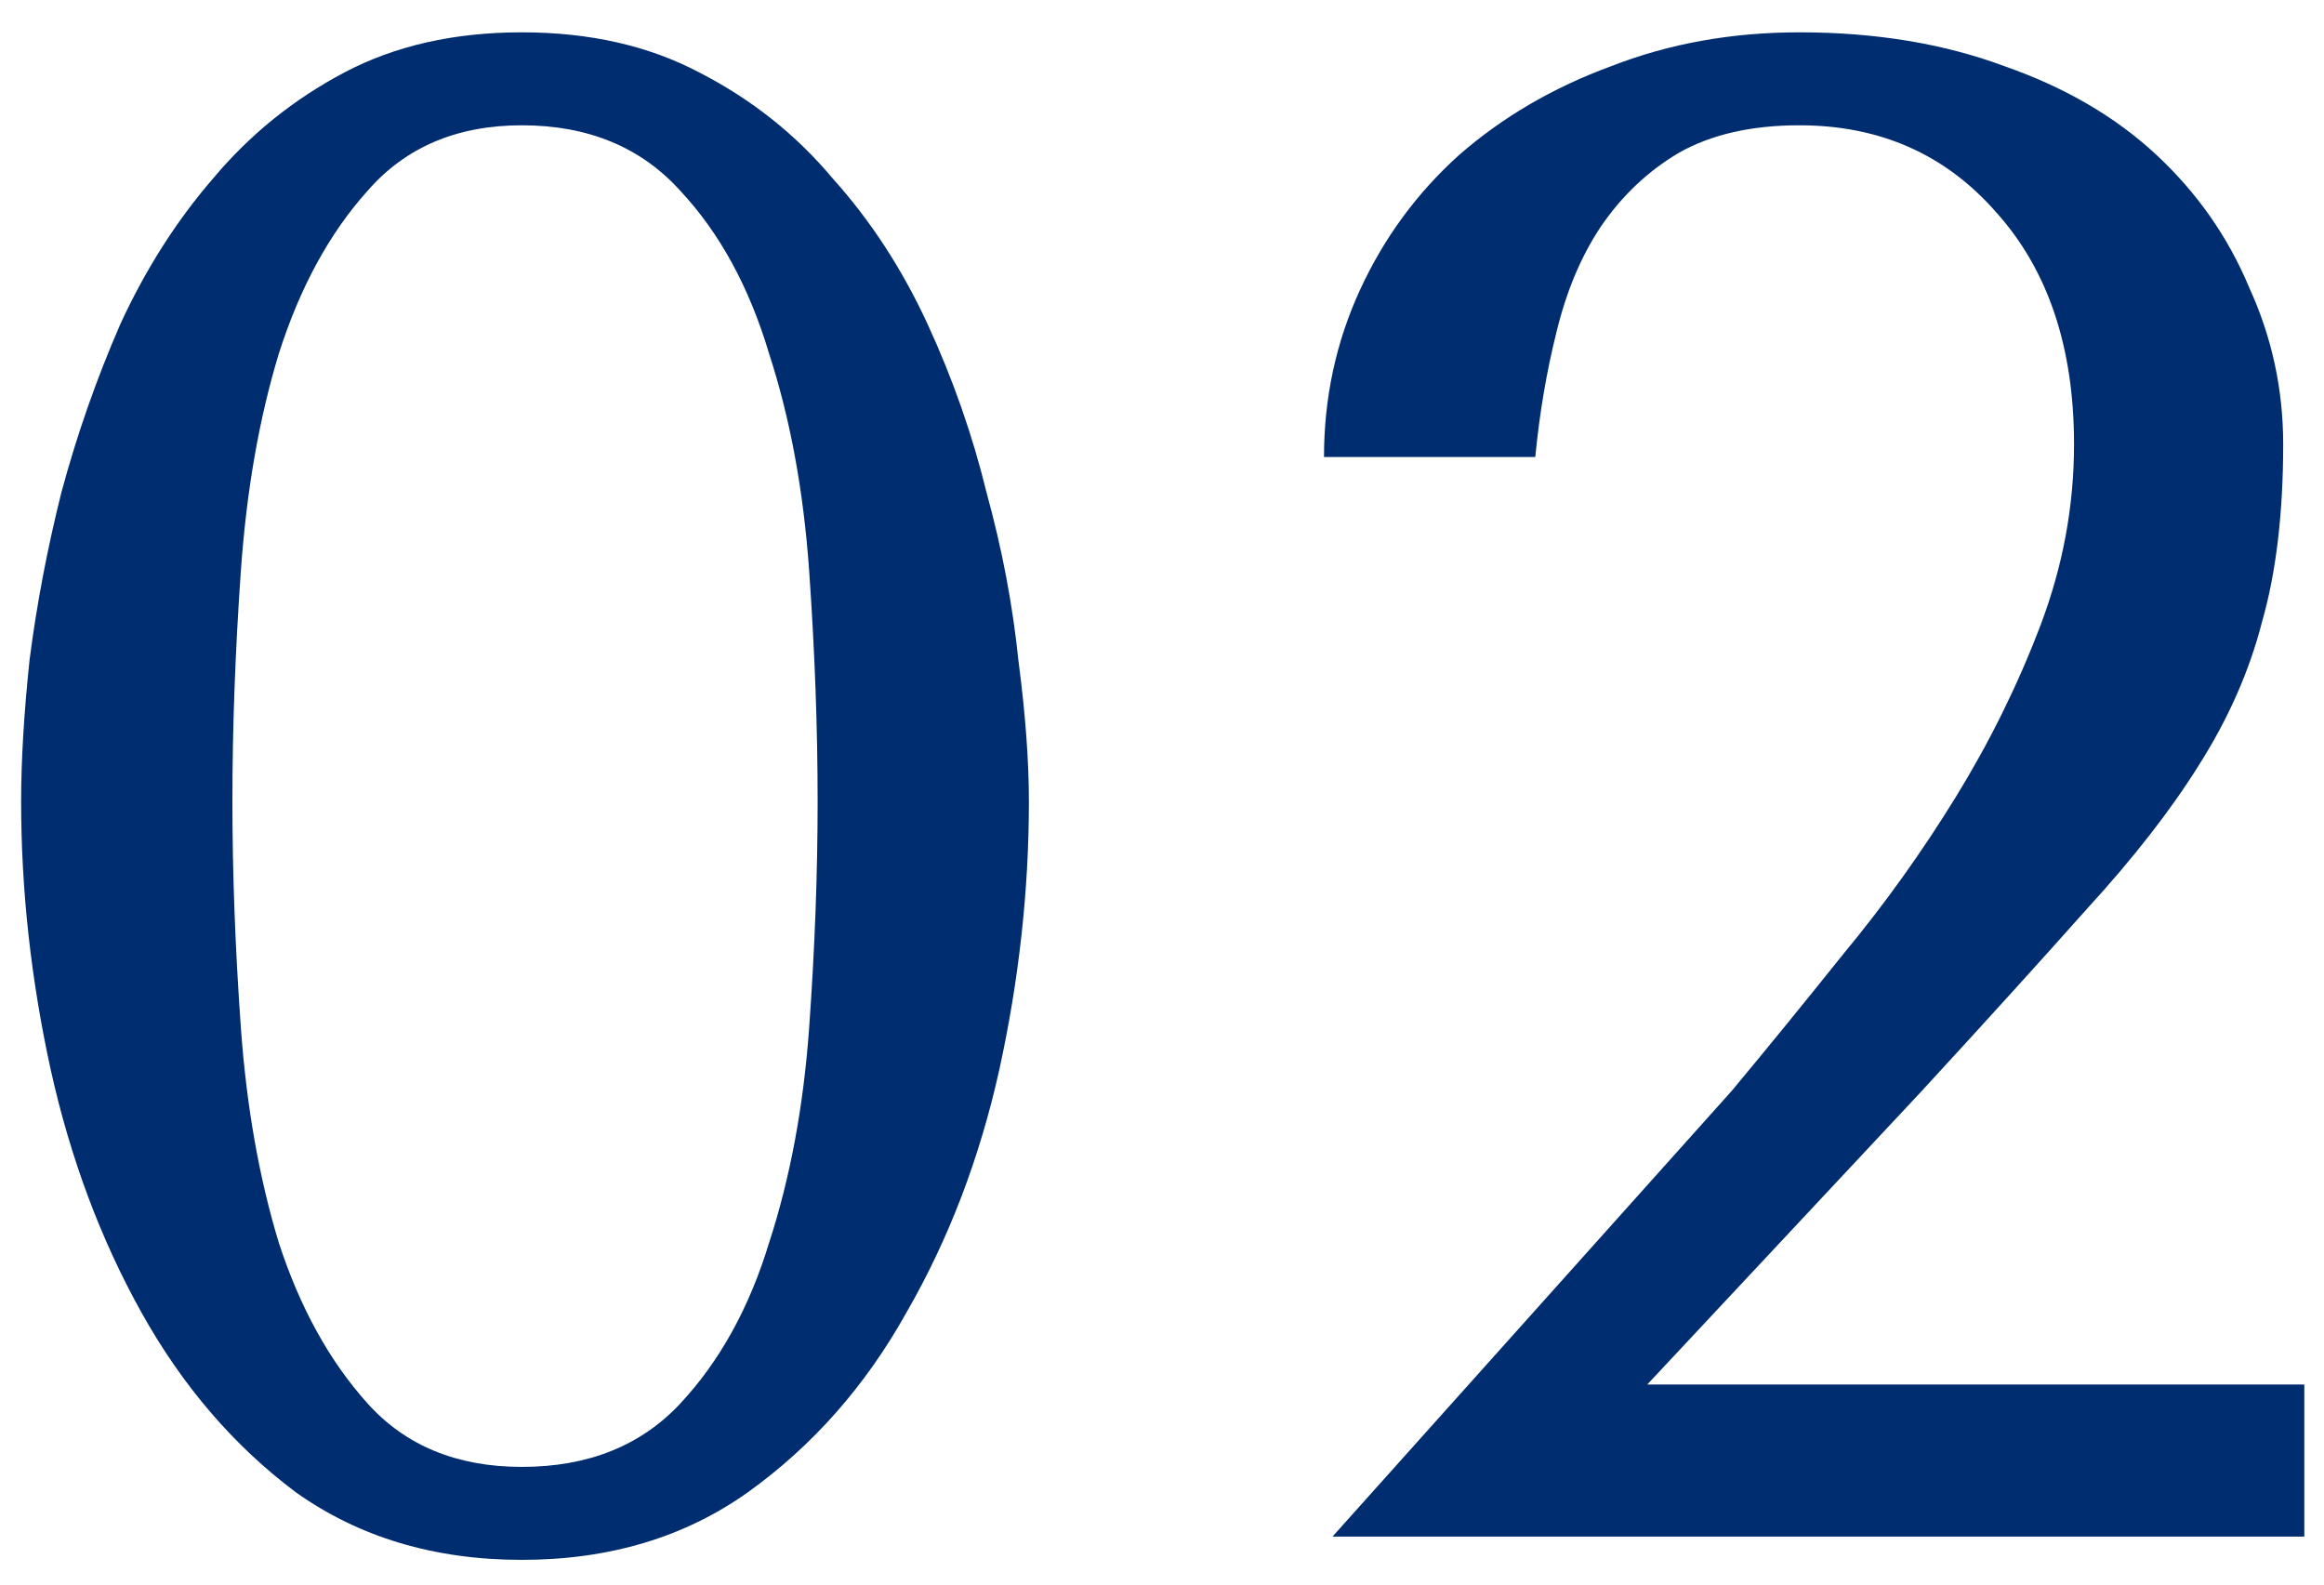 <svg xmlns="http://www.w3.org/2000/svg" width="66" height="45" viewBox="0 0 66 45" fill="none"><path d="M0.6 22.758C0.6 21.598 0.68 20.258 0.84 18.738C1.04 17.178 1.34 15.598 1.74 13.998C2.18 12.358 2.74 10.758 3.42 9.198C4.14 7.638 5.02 6.258 6.06 5.058C7.1 3.818 8.34 2.818 9.78 2.058C11.22 1.298 12.9 0.918 14.82 0.918C16.74 0.918 18.42 1.298 19.86 2.058C21.34 2.818 22.6 3.818 23.64 5.058C24.72 6.258 25.62 7.638 26.34 9.198C27.06 10.758 27.62 12.358 28.02 13.998C28.46 15.598 28.76 17.178 28.92 18.738C29.12 20.258 29.22 21.598 29.22 22.758C29.22 25.278 28.94 27.818 28.38 30.378C27.82 32.898 26.94 35.198 25.74 37.278C24.58 39.358 23.08 41.058 21.24 42.378C19.44 43.658 17.3 44.298 14.82 44.298C12.34 44.298 10.2 43.658 8.4 42.378C6.64 41.058 5.18 39.358 4.02 37.278C2.86 35.198 2 32.898 1.44 30.378C0.88 27.818 0.6 25.278 0.6 22.758ZM6.6 22.758C6.6 24.798 6.68 26.938 6.84 29.178C7 31.418 7.36 33.458 7.92 35.298C8.52 37.138 9.36 38.658 10.44 39.858C11.52 41.058 12.98 41.658 14.82 41.658C16.7 41.658 18.2 41.058 19.32 39.858C20.44 38.658 21.28 37.138 21.84 35.298C22.44 33.458 22.82 31.418 22.98 29.178C23.14 26.938 23.22 24.798 23.22 22.758C23.22 20.678 23.14 18.498 22.98 16.218C22.82 13.938 22.44 11.878 21.84 10.038C21.28 8.158 20.44 6.618 19.32 5.418C18.2 4.178 16.7 3.558 14.82 3.558C12.98 3.558 11.52 4.178 10.44 5.418C9.36 6.618 8.52 8.158 7.92 10.038C7.36 11.878 7 13.938 6.84 16.218C6.68 18.498 6.6 20.678 6.6 22.758ZM65.441 43.638H37.841L49.181 30.978C50.181 29.778 51.241 28.478 52.361 27.078C53.521 25.678 54.581 24.198 55.541 22.638C56.501 21.078 57.301 19.458 57.941 17.778C58.581 16.098 58.901 14.378 58.901 12.618C58.901 9.858 58.161 7.658 56.681 6.018C55.241 4.378 53.381 3.558 51.101 3.558C49.741 3.558 48.601 3.818 47.681 4.338C46.801 4.858 46.061 5.558 45.461 6.438C44.901 7.278 44.481 8.278 44.201 9.438C43.921 10.558 43.721 11.738 43.601 12.978H37.601C37.601 11.298 37.941 9.718 38.621 8.238C39.301 6.758 40.241 5.478 41.441 4.398C42.681 3.318 44.121 2.478 45.761 1.878C47.401 1.238 49.181 0.918 51.101 0.918C53.261 0.918 55.201 1.238 56.921 1.878C58.641 2.478 60.081 3.318 61.241 4.398C62.401 5.478 63.281 6.738 63.881 8.178C64.521 9.578 64.841 11.058 64.841 12.618C64.841 14.578 64.641 16.258 64.241 17.658C63.881 19.058 63.281 20.418 62.441 21.738C61.641 23.018 60.581 24.378 59.261 25.818C57.981 27.258 56.421 28.978 54.581 30.978L46.781 39.318H65.441V43.638Z" fill="#002D70"></path></svg>